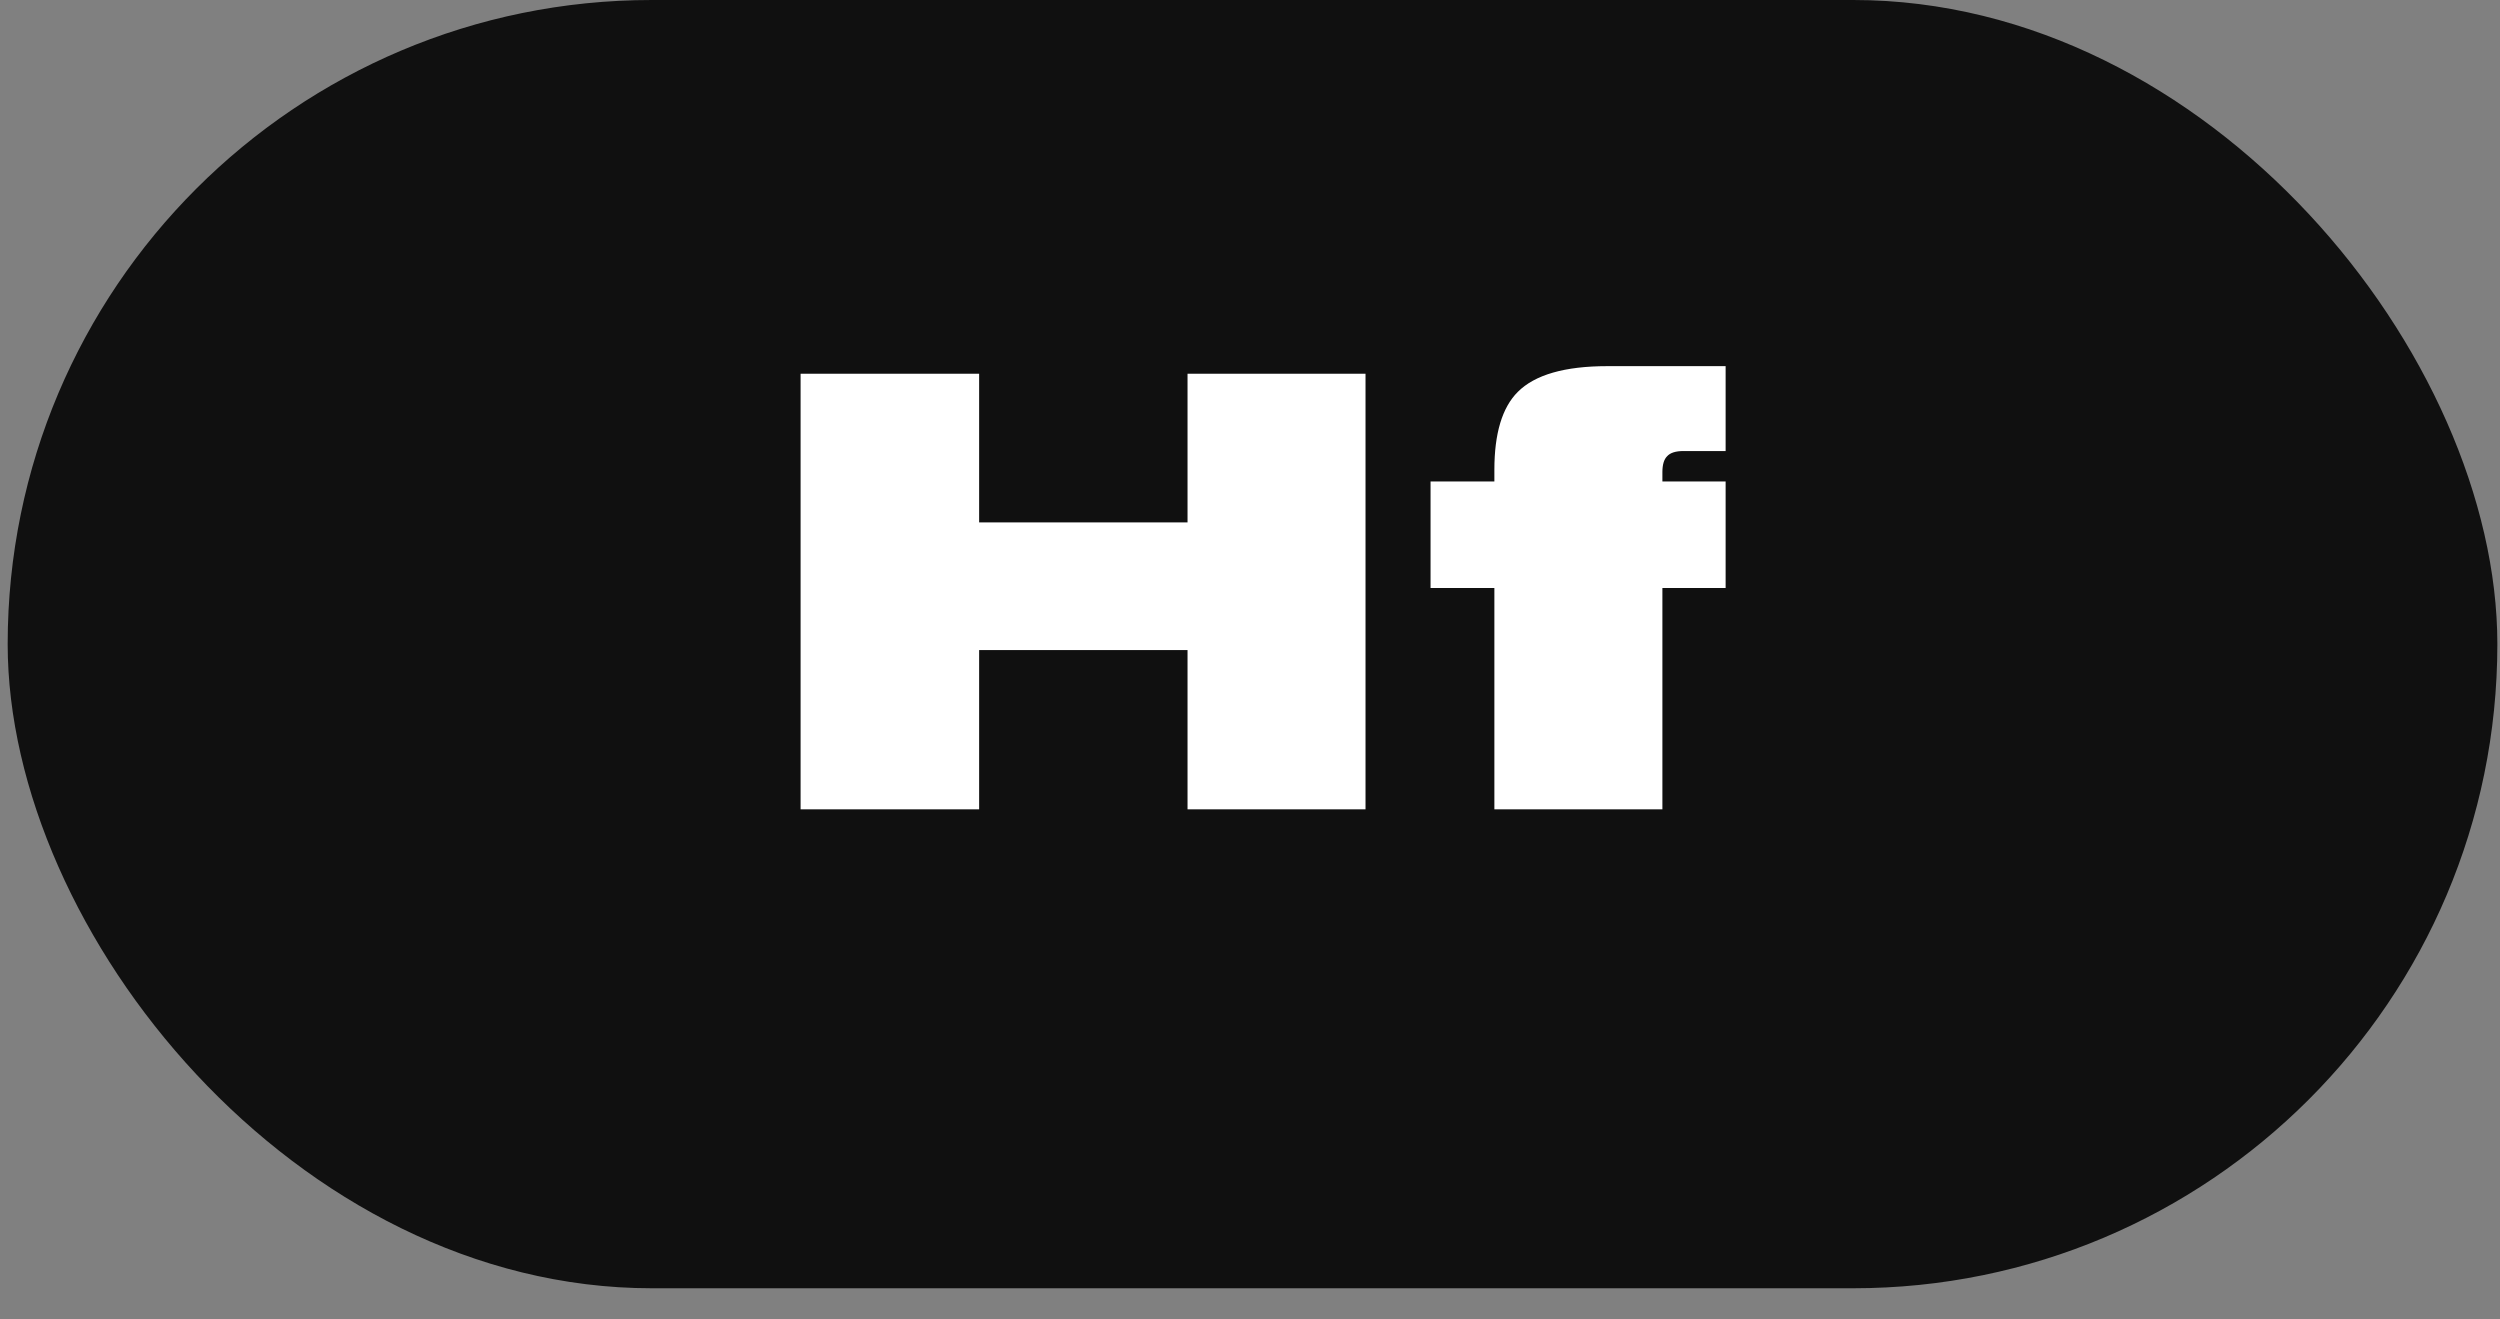 <?xml version="1.0" encoding="UTF-8"?> <svg xmlns="http://www.w3.org/2000/svg" width="72" height="38" viewBox="0 0 72 38" fill="none"><rect x="0" y="0" width="72" height="38" fill="#808080" stroke="none"/> <rect x="0.221" width="71.703" height="37.102" rx="18.551" fill="#101010"></rect> <path d="M23.057 23.308V10.764H28.199V15.046H34.201V10.764H39.327V23.308H34.201V18.722H28.199V23.308H23.057ZM49.698 12.99H48.484C48.259 12.99 48.102 13.04 48.012 13.141C47.922 13.231 47.877 13.383 47.877 13.597V13.866H49.698V16.935H47.877V23.308H43.038V16.935H41.2V13.866H43.038V13.529C43.038 12.484 43.263 11.736 43.712 11.287C44.207 10.792 45.067 10.545 46.292 10.545H49.698V12.99Z" fill="white"></path> </svg> 